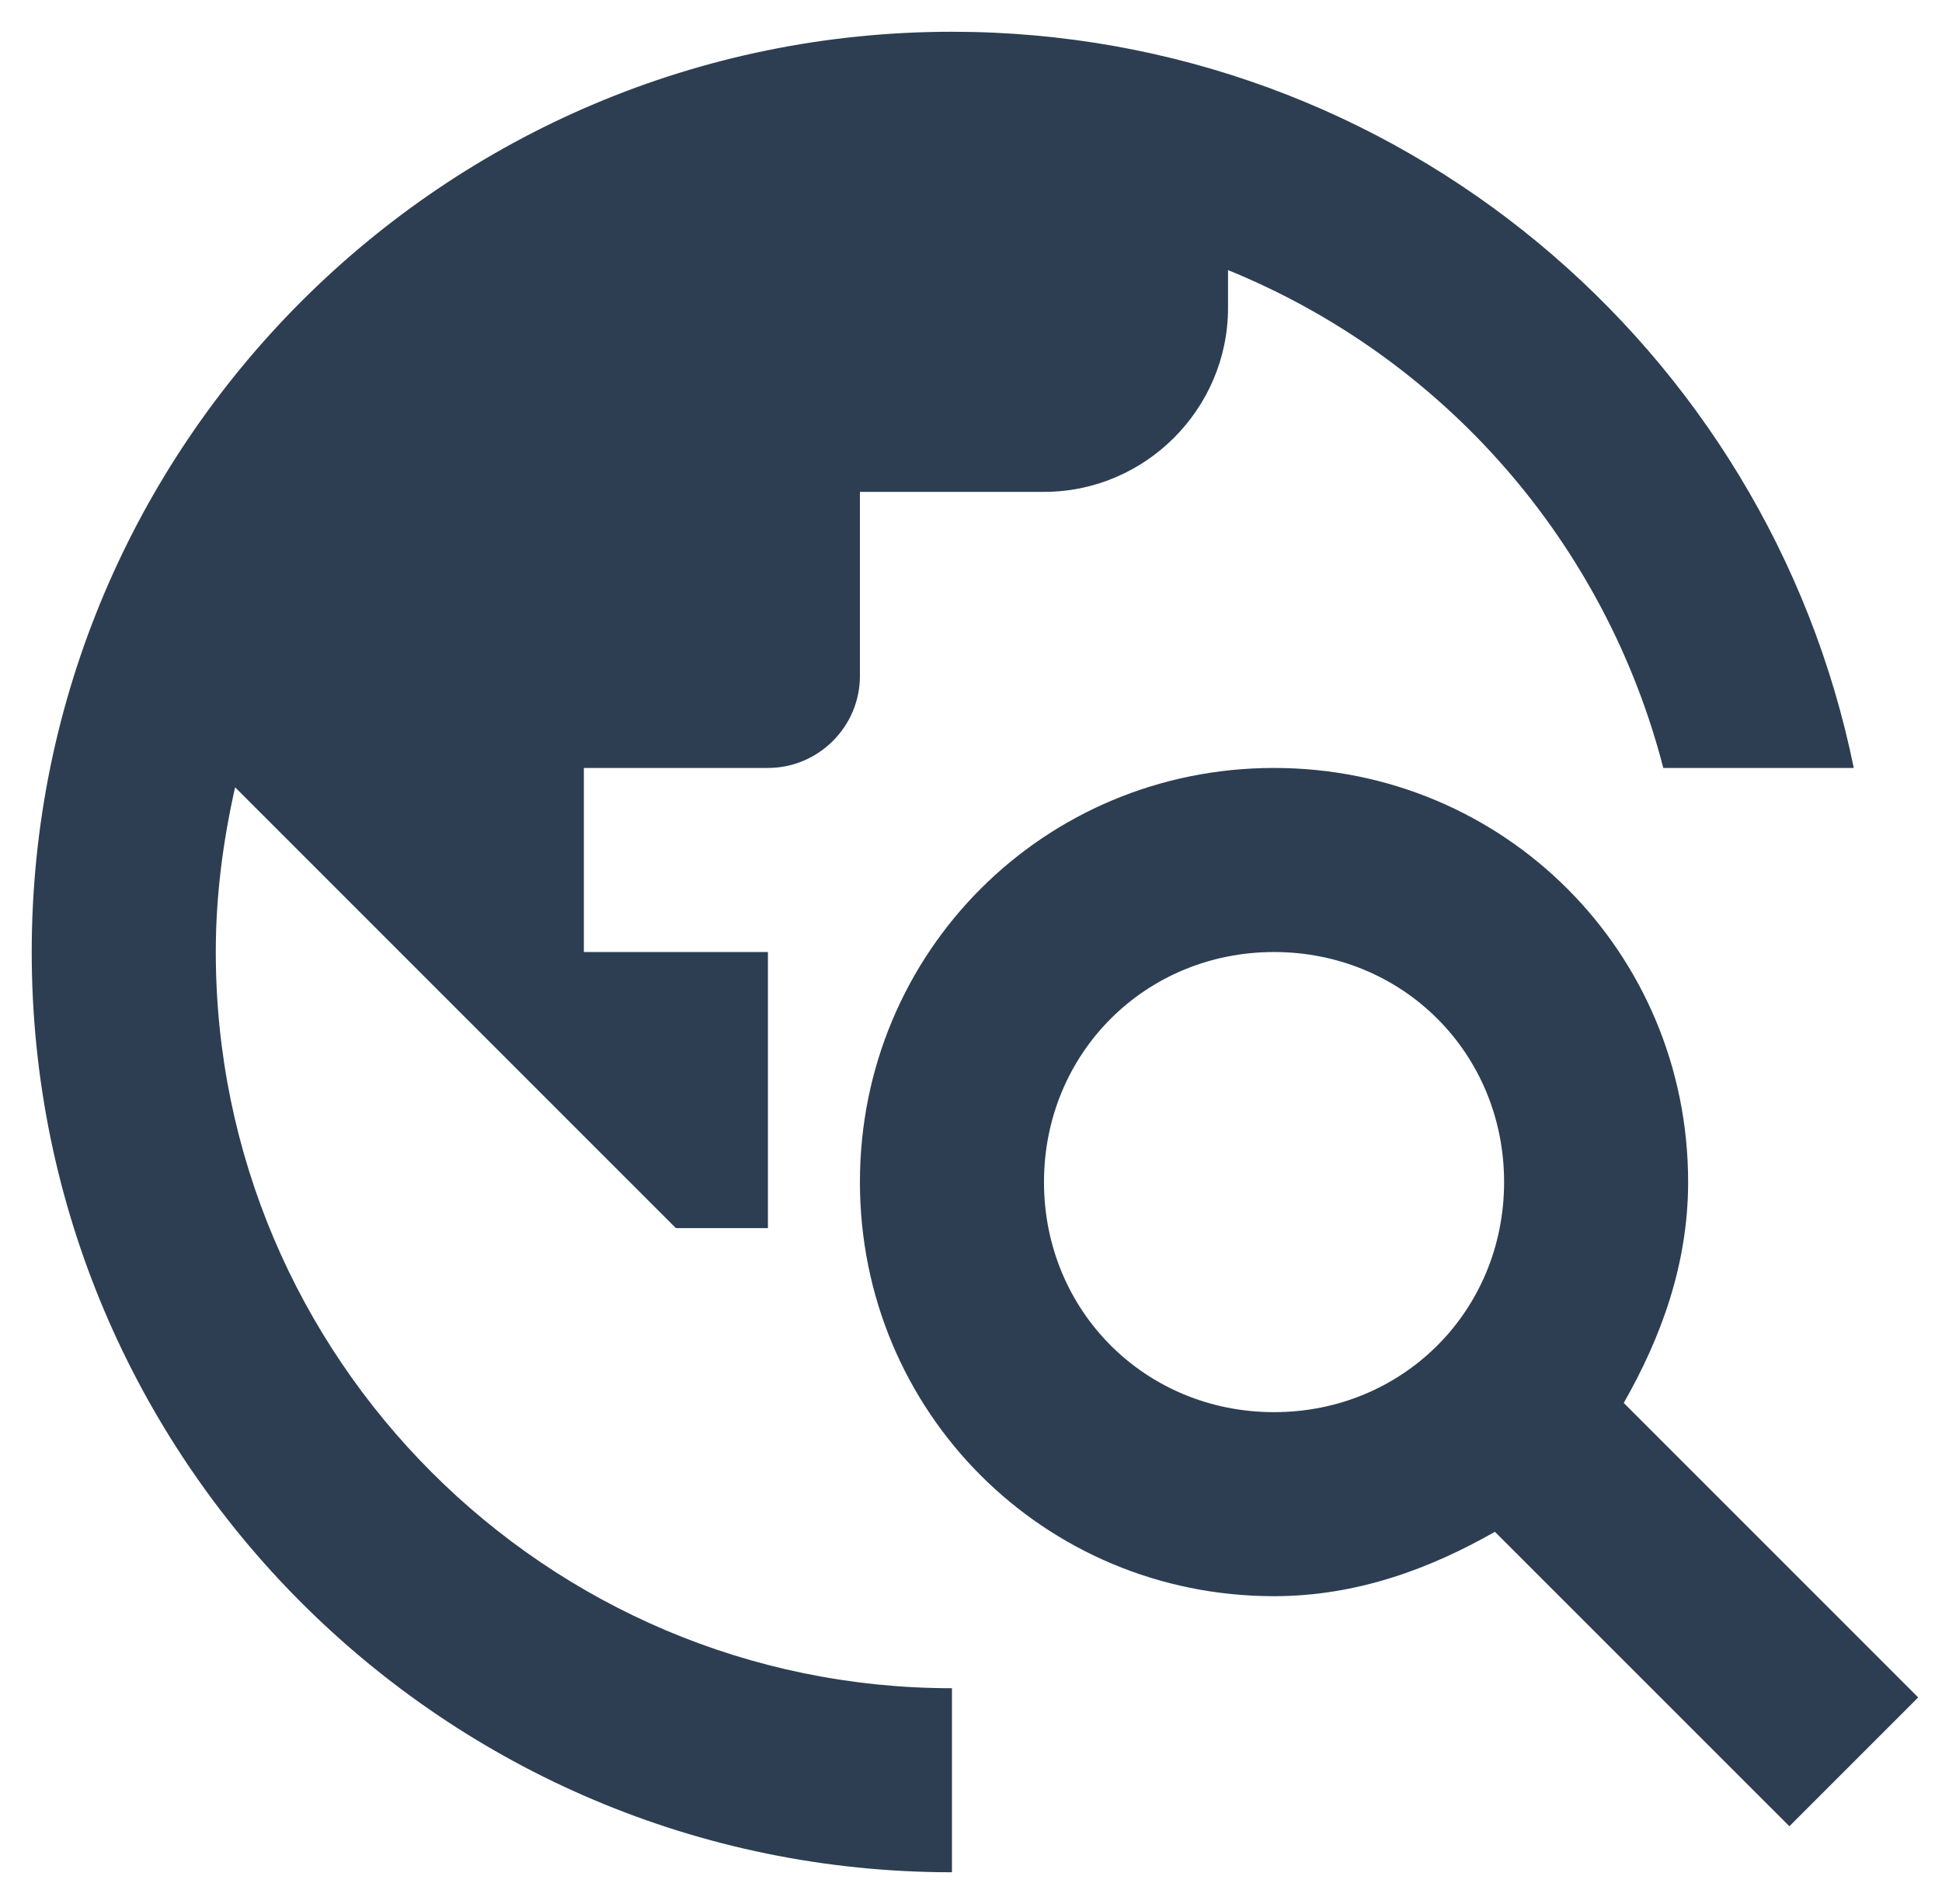 <svg width="51" height="50" viewBox="0 0 51 50" fill="none" xmlns="http://www.w3.org/2000/svg">
<path d="M42.642 36.842C43.608 35.151 44.333 33.217 44.333 31.042C44.333 25.001 39.5 20.167 33.458 20.167C27.417 20.167 22.583 25.001 22.583 31.042C22.583 37.084 27.417 41.917 33.458 41.917C35.633 41.917 37.567 41.192 39.258 40.226L46.992 47.959L50.375 44.576L42.642 36.842V36.842ZM33.458 37.084C30.075 37.084 27.417 34.426 27.417 31.042C27.417 27.659 30.075 25.001 33.458 25.001C36.842 25.001 39.5 27.659 39.5 31.042C39.5 34.426 36.842 37.084 33.458 37.084ZM25 44.334V49.167C11.66 49.167 0.833 38.341 0.833 25.001C0.833 11.661 11.66 0.834 25 0.834C36.697 0.834 46.436 9.147 48.683 20.167H43.681C42.927 17.248 41.501 14.545 39.516 12.274C37.531 10.004 35.043 8.23 32.25 7.093V8.084C32.25 10.742 30.075 12.917 27.417 12.917H22.583V17.751C22.583 19.08 21.496 20.167 20.167 20.167H15.333V25.001H20.167V32.251H17.75L6.174 20.675C5.86 22.076 5.667 23.502 5.667 25.001C5.667 35.658 14.342 44.334 25 44.334Z" fill="#2D3E52"/>
</svg>
